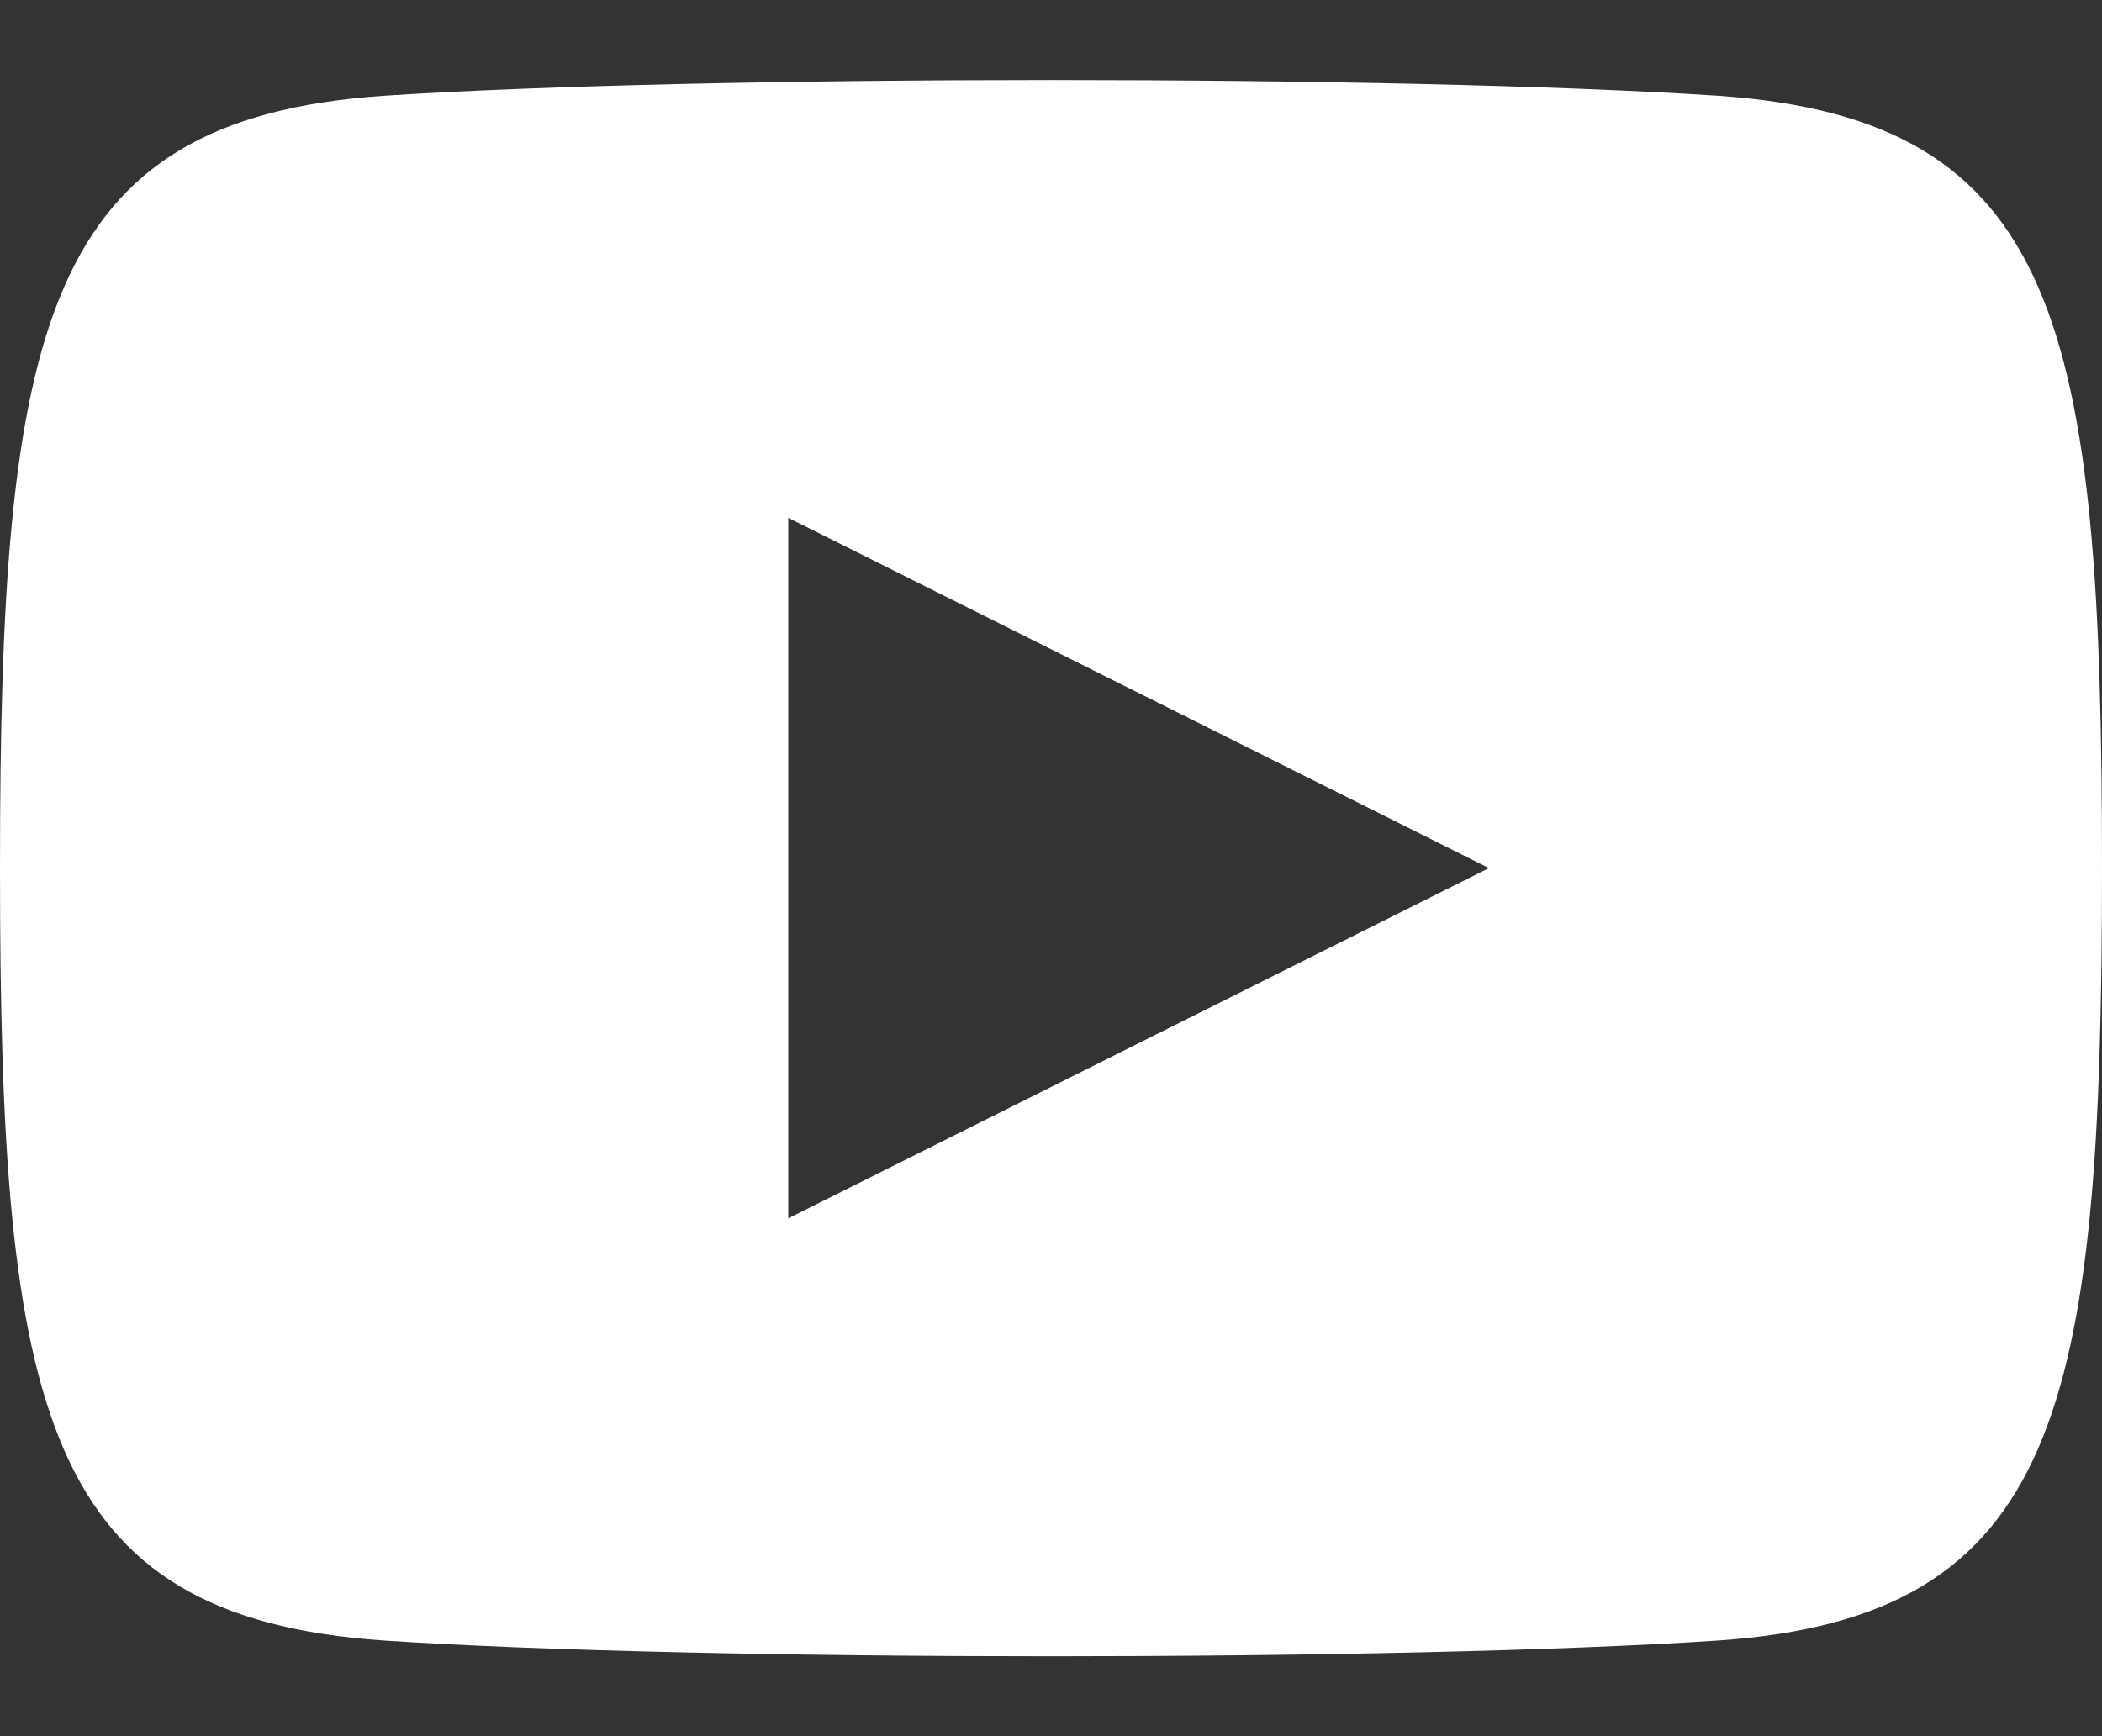 <svg width="23" height="19" viewBox="0 0 23 19" fill="none" xmlns="http://www.w3.org/2000/svg">
<rect x="0" y="0" width="23" height="19" fill="#333333" stroke="none"/>
<path d="M18.802 1.048C15.333 0.818 7.667 0.818 4.197 1.048C0.47 1.306 0 3.558 0 9.5C0 15.442 0.46 17.694 4.197 17.953C7.647 18.183 15.343 18.183 18.802 17.953C22.53 17.694 23 15.442 23 9.5C23 3.558 22.54 1.306 18.802 1.048ZM8.625 13.333V5.667L16.292 9.5L8.625 13.333Z" fill="white"/>
</svg>
